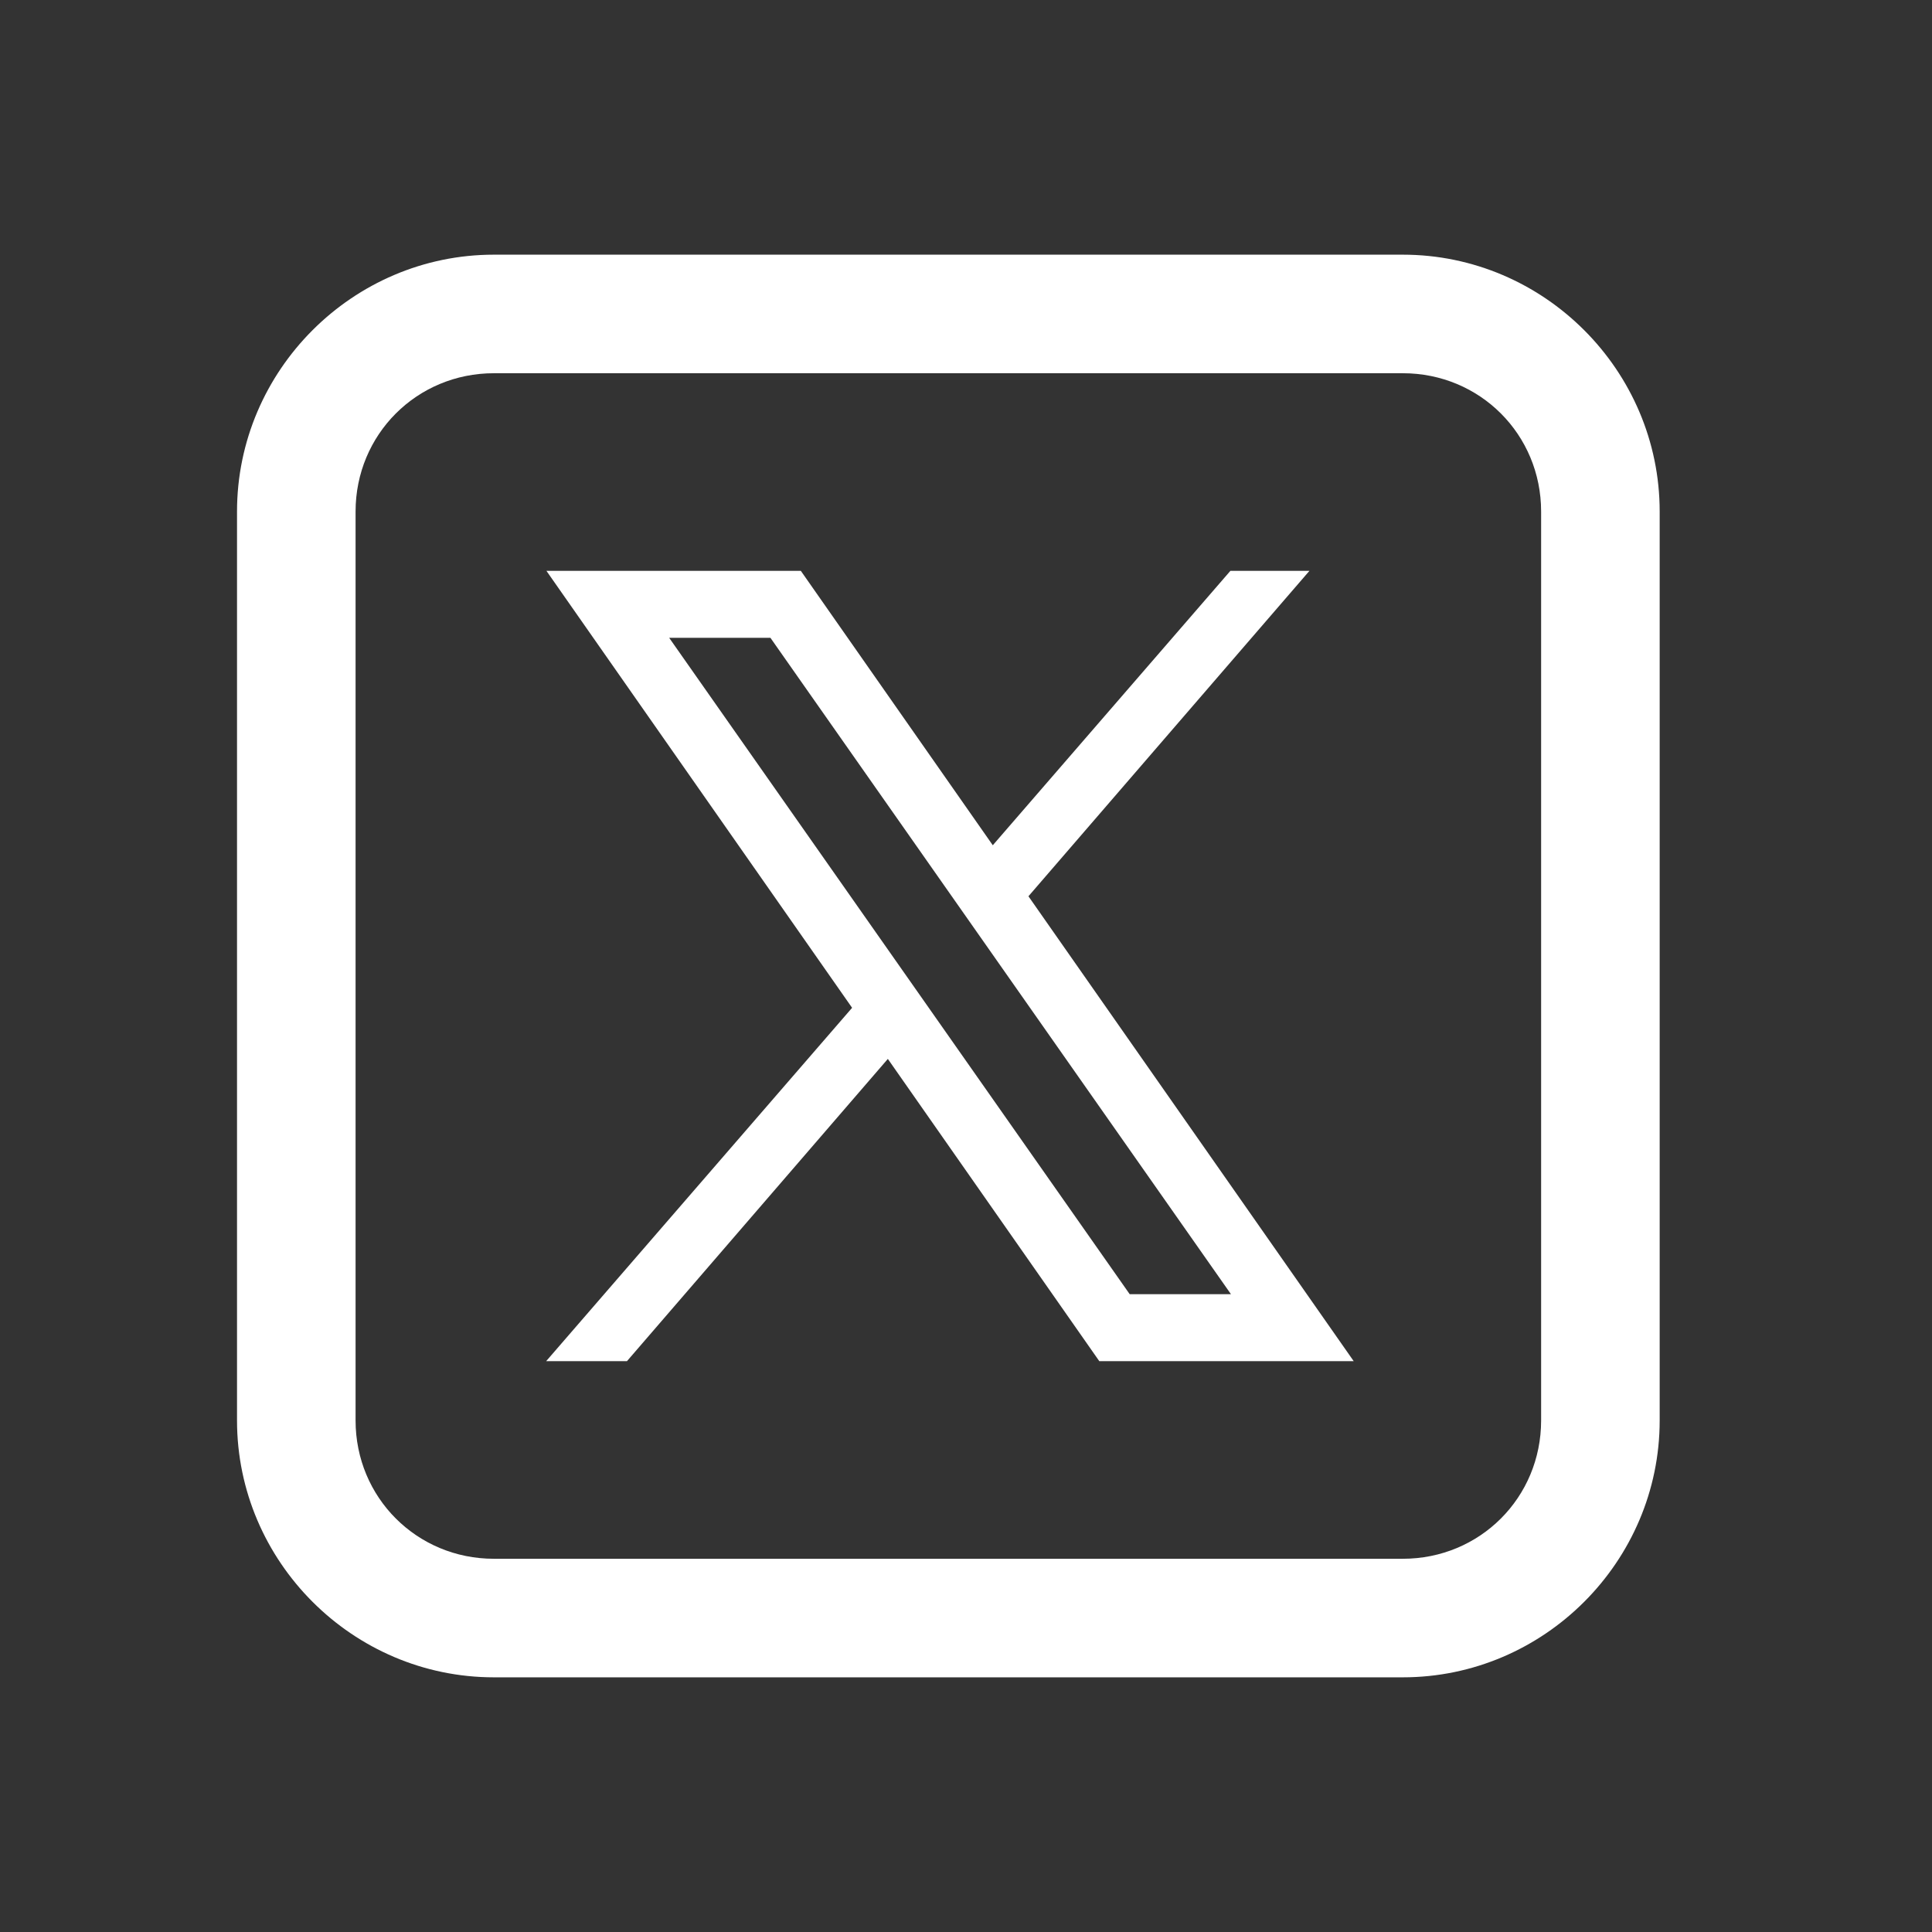 <svg width="22" height="22" viewBox="0 0 22 22" fill="none" xmlns="http://www.w3.org/2000/svg">
<rect x="0" y="0" width="22" height="22" fill="#333333" stroke="none"/>
<path d="M5.624 2.9C4.017 2.9 2.699 4.218 2.699 5.825V16.175C2.699 17.782 4.017 19.1 5.624 19.1H15.974C17.582 19.1 18.899 17.782 18.899 16.175V5.825C18.899 4.218 17.582 2.9 15.974 2.9H5.624ZM5.624 4.25H15.974C16.852 4.25 17.549 4.947 17.549 5.825V16.175C17.549 17.053 16.852 17.75 15.974 17.75H5.624C4.747 17.75 4.049 17.053 4.049 16.175V5.825C4.049 4.947 4.747 4.25 5.624 4.25ZM6.222 6.5L9.703 11.476L6.219 15.5H7.139L10.11 12.058L12.518 15.5H15.415L11.711 10.206L14.911 6.5H14.011L11.305 9.625L9.119 6.5H6.222ZM7.62 7.263H8.773L14.017 14.737H12.864L7.62 7.263Z" fill="white"/>
</svg>
